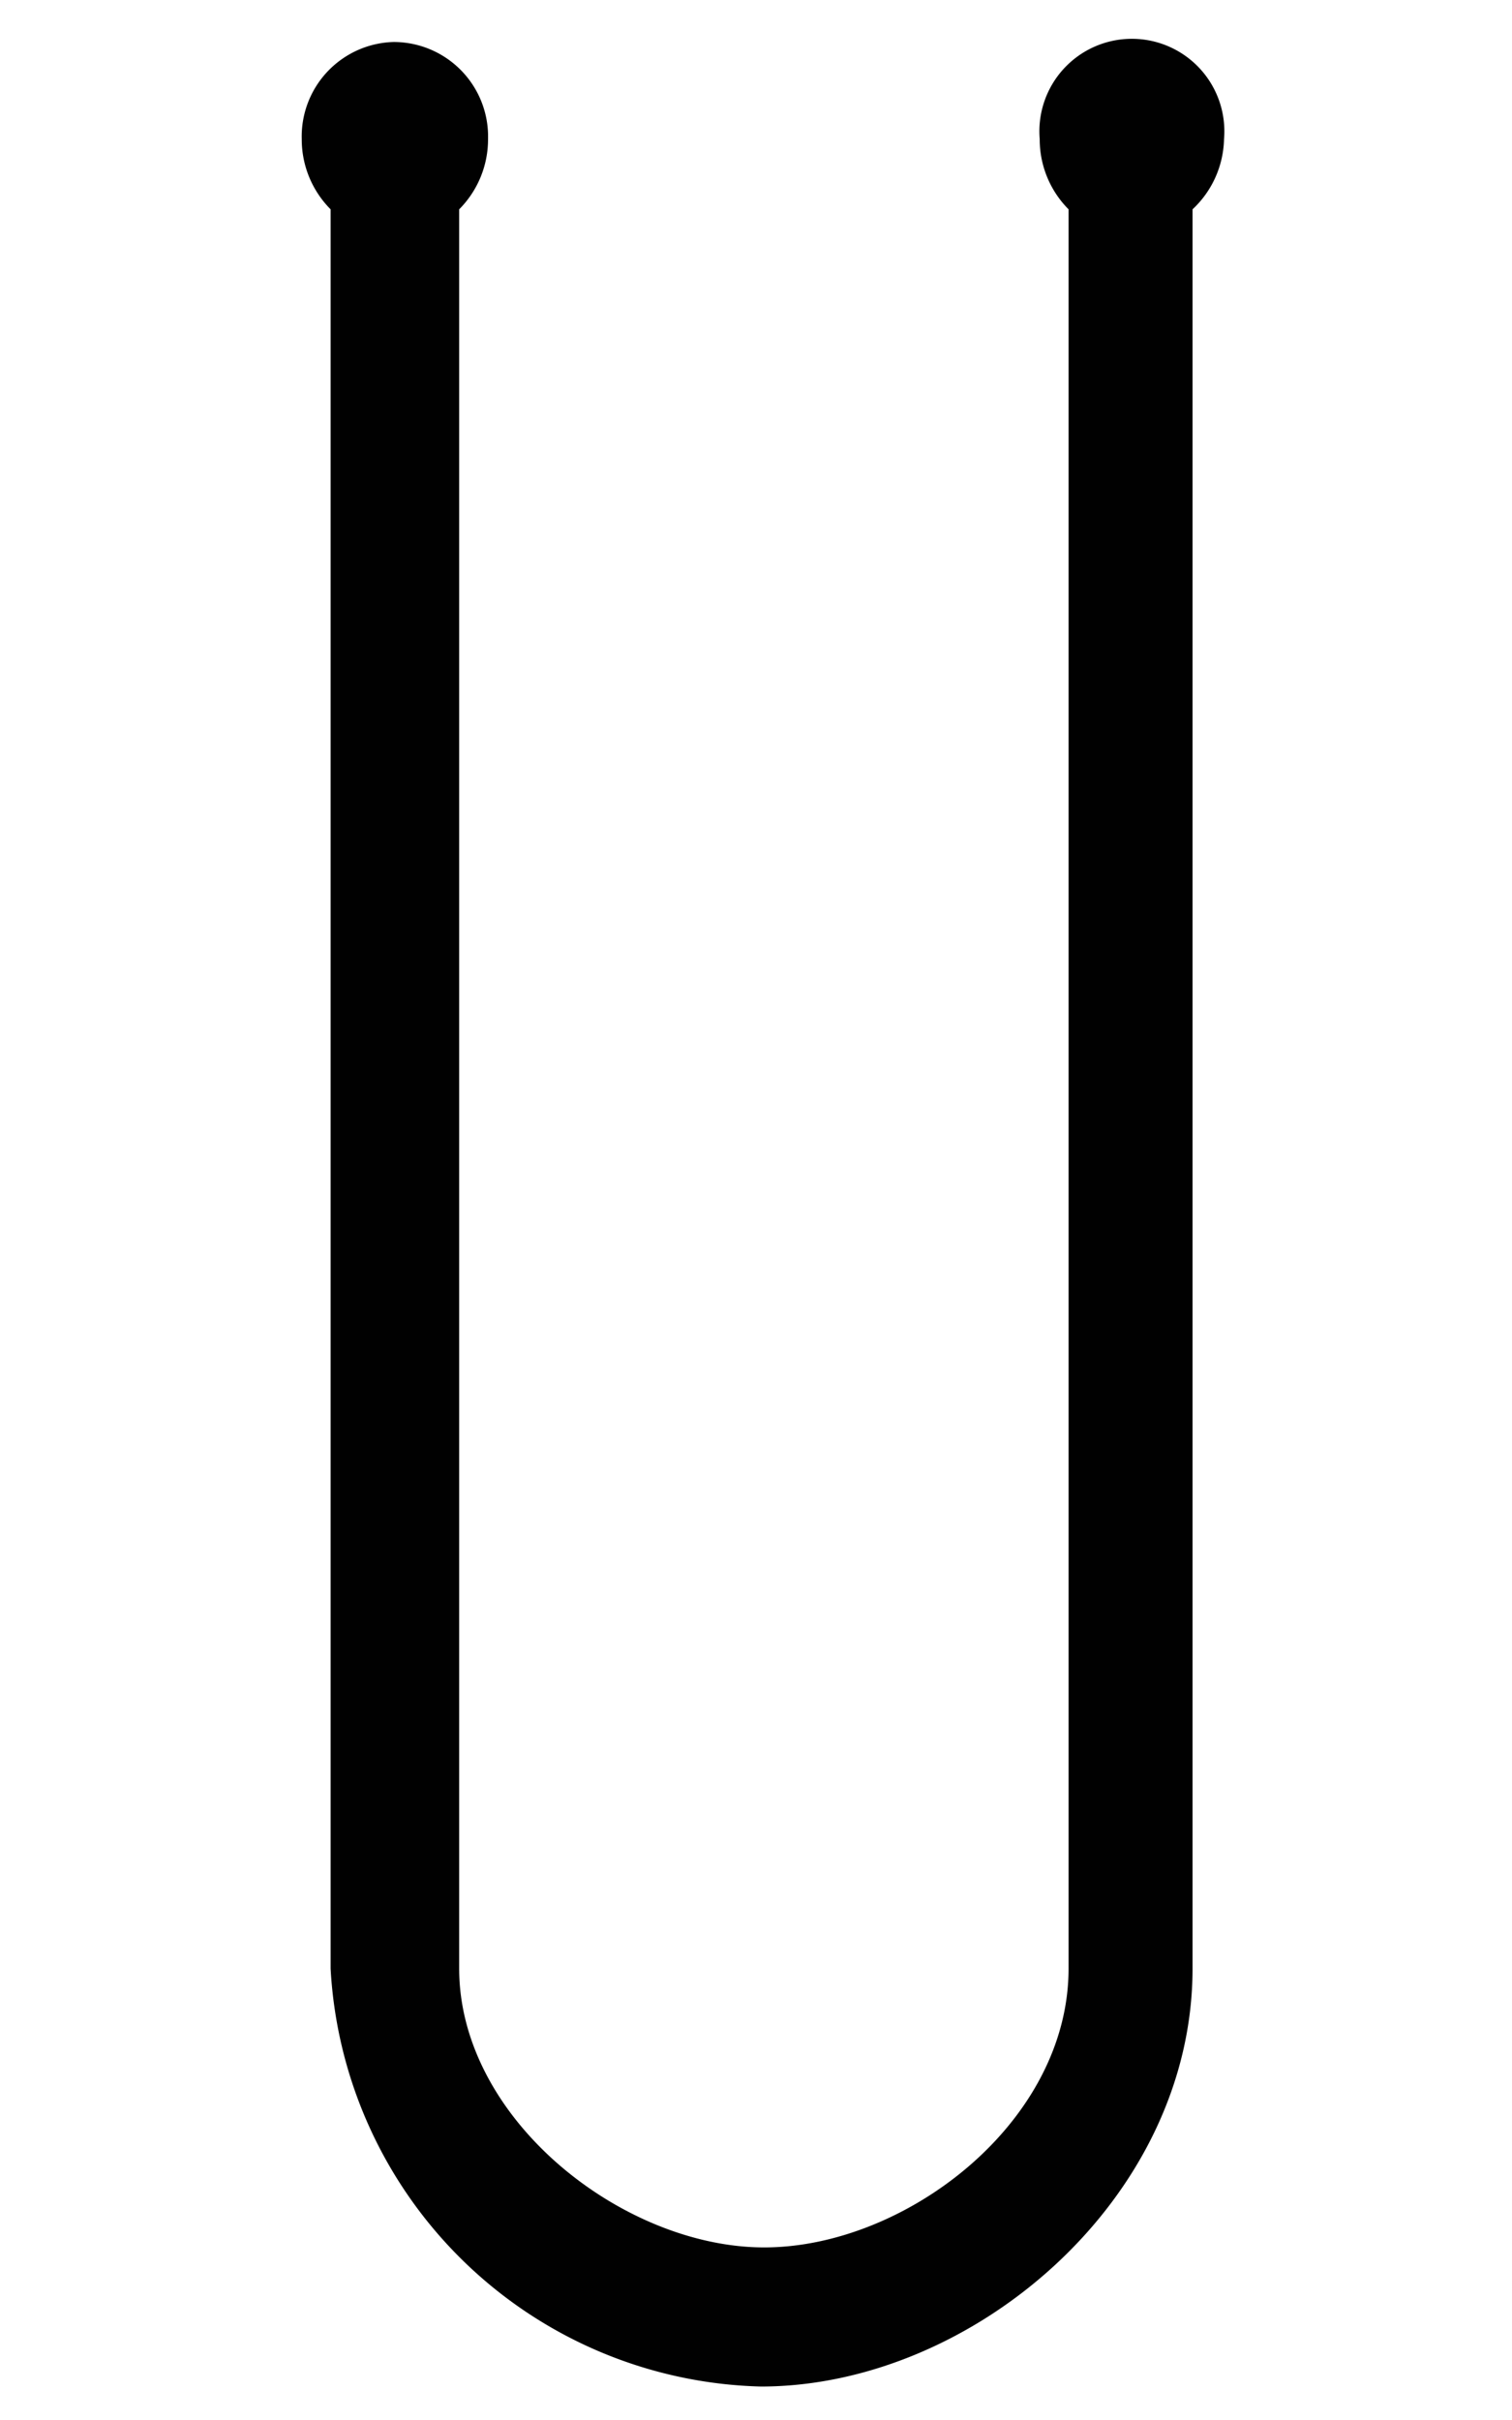 <svg id="Warstwa_1" data-name="Warstwa 1" xmlns="http://www.w3.org/2000/svg" viewBox="0 0 23.05 36.88"><defs><style>.cls-1{fill:#010101;}</style></defs><path class="cls-1" d="M18.66,2.12a1.41,1.41,0,1,0-2.81,0,1.51,1.51,0,0,0,.44,1.07V30h0c0,2.35-2.49,4.25-4.64,4.25S7,32.3,7,30H7V3.19a1.51,1.51,0,0,0,.44-1.07A1.44,1.44,0,0,0,6,.64a1.44,1.44,0,0,0-1.4,1.48,1.51,1.51,0,0,0,.44,1.07V30h0a6.74,6.74,0,0,0,6.56,6.37c3.22,0,6.58-2.85,6.58-6.37h0V3.19A1.51,1.51,0,0,0,18.66,2.12Z"/></svg>